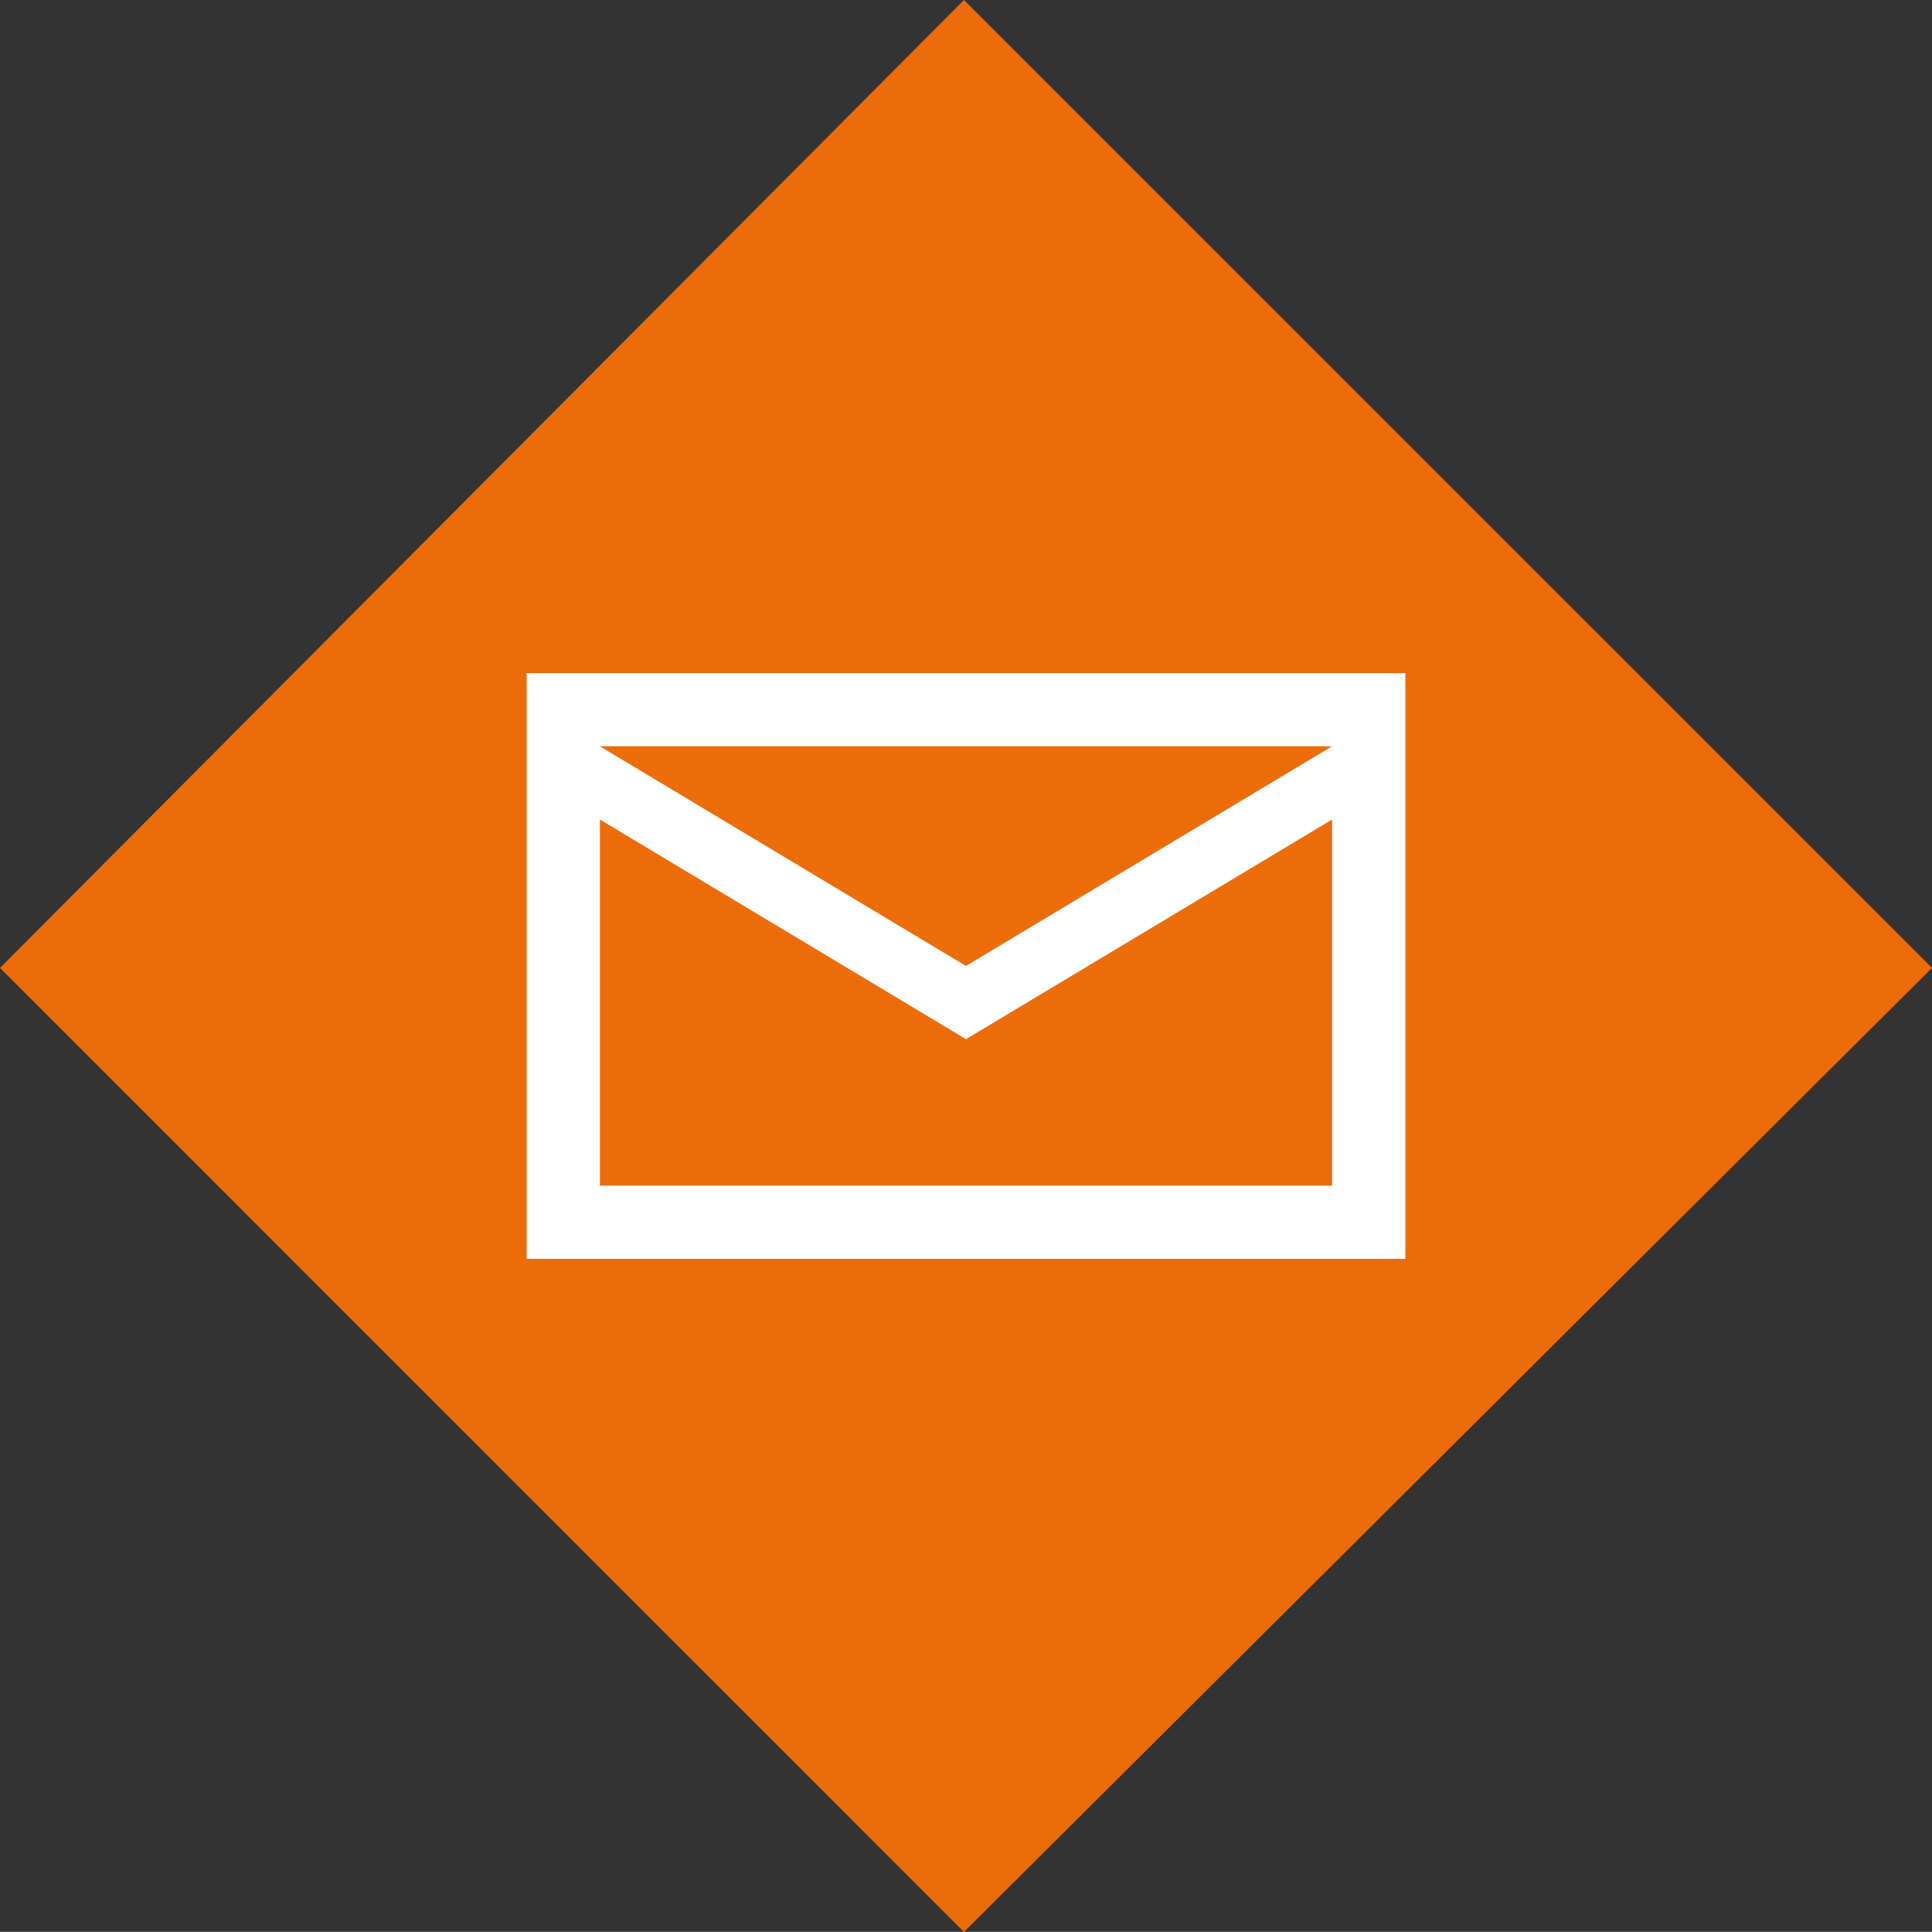 <?xml version="1.0" encoding="utf-8"?>
<!-- Generator: Adobe Illustrator 16.0.0, SVG Export Plug-In . SVG Version: 6.00 Build 0)  -->
<!DOCTYPE svg PUBLIC "-//W3C//DTD SVG 1.1//EN" "http://www.w3.org/Graphics/SVG/1.1/DTD/svg11.dtd">
<svg version="1.1" xmlns="http://www.w3.org/2000/svg" xmlns:xlink="http://www.w3.org/1999/xlink" x="0px" y="0px"
	 width="48.861px" height="48.857px" viewBox="0 0 48.861 48.857" enable-background="new 0 0 48.861 48.857" xml:space="preserve">
<rect x="0" y="0" width="48.861" height="48.857" fill="#333333" stroke="none"/>
<g id="Isolation_Mode" display="none">
	<g display="inline">
		<path fill="#4E3D66" d="M24.379,48.858L0,24.479L24.379,0l24.482,24.479L24.379,48.858z"/>
	</g>
	<path display="inline" fill="#FFFFFF" d="M28.448,25.84c-1.064,0.723-1.856,2.041-2.411,3.215
		c-3.208-1.447-5.786-4.025-7.231-7.233c1.174-0.554,2.49-1.347,3.214-2.41c-0.231-2.216-1.439-4.469-3.214-5.625
		c-2.319,1.027-4.02,2.925-4.02,5.625c0,7.232,6.43,13.663,13.238,13.663c2.7,0,5.021-1.7,6.05-4.02
		C32.917,27.279,30.664,26.072,28.448,25.84"/>
</g>
<g id="Layer_2">
	<g>
		<path fill="#EC6C0A" d="M24.379,48.859L0,24.479L24.379,0l24.482,24.479L24.379,48.859z"/>
	</g>
	<path fill-rule="evenodd" clip-rule="evenodd" fill="#FFFFFF" d="M13.32,31.836h22.221V17.023H13.32V31.836z M33.688,29.985H15.172
		v-9.259l9.259,5.555l9.258-5.555V29.985z M24.43,24.429l-9.259-5.555h18.517L24.43,24.429z"/>
</g>
</svg>
